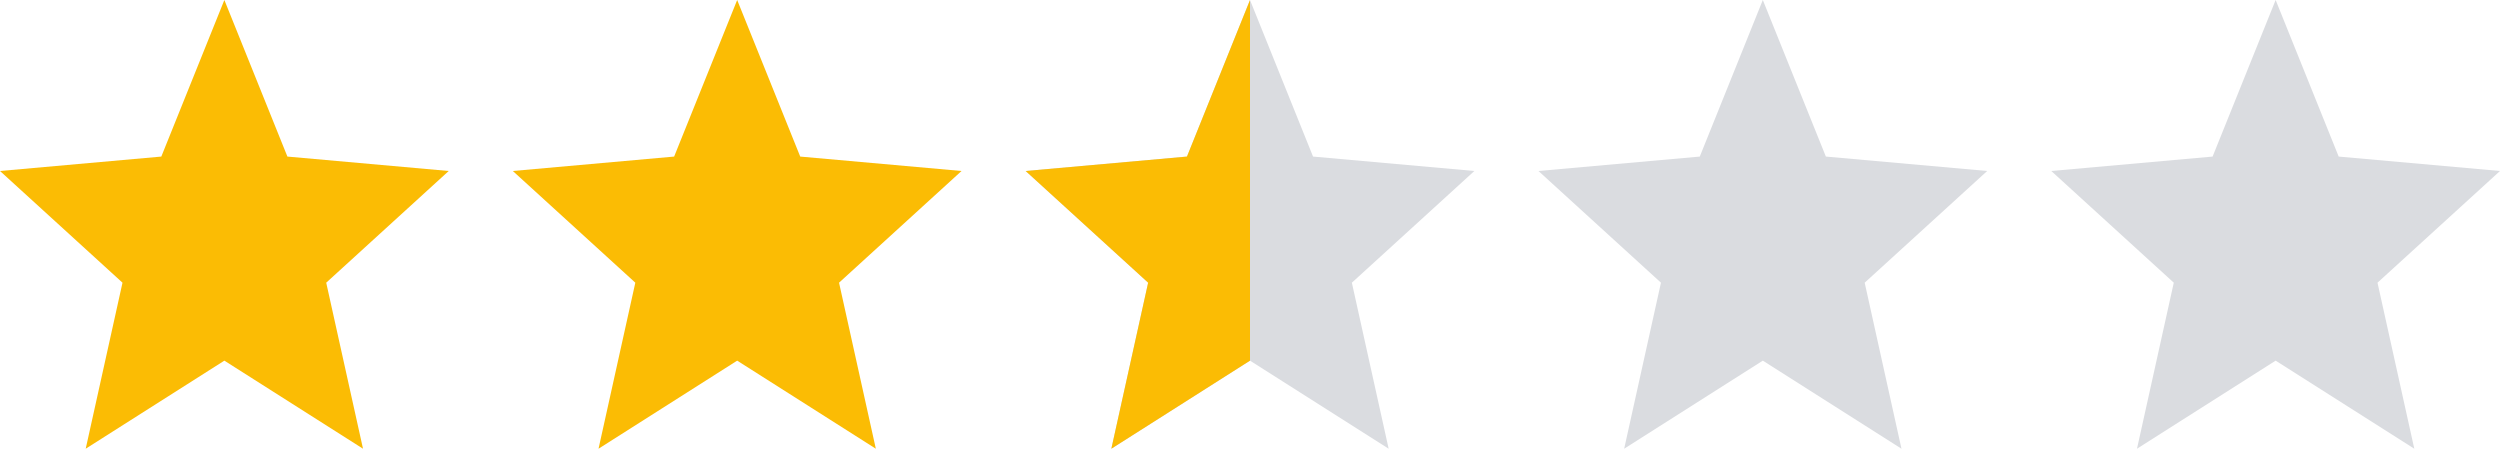 <?xml version="1.0" encoding="UTF-8"?>
<svg xmlns="http://www.w3.org/2000/svg" width="78" height="14" viewBox="0 0 78 14" fill="none">
  <path d="M7 11.252L11.326 14L10.178 8.82L14 5.335L8.967 4.885L7 0L5.033 4.885L0 5.335L3.822 8.82L2.674 14L7 11.252Z" fill="#FBBC04"></path>
  <path d="M23 11.252L27.326 14L26.178 8.82L30 5.335L24.967 4.885L23 0L21.033 4.885L16 5.335L19.822 8.82L18.674 14L23 11.252Z" fill="#FBBC04"></path>
  <path d="M39 11.252L43.326 14L42.178 8.82L46 5.335L40.967 4.885L39 0L37.033 4.885L32 5.335L35.822 8.82L34.674 14L39 11.252Z" fill="#DADCE0"></path>
  <path d="M37.033 4.885L39 0V11.252L34.674 14L35.822 8.82L32 5.335L37.033 4.885Z" fill="#FBBC04"></path>
  <path d="M55 11.252L59.326 14L58.178 8.82L62 5.335L56.967 4.885L55 0L53.033 4.885L48 5.335L51.822 8.82L50.674 14L55 11.252Z" fill="#DADCE0"></path>
  <path d="M71 11.252L75.326 14L74.178 8.82L78 5.335L72.967 4.885L71 0L69.033 4.885L64 5.335L67.822 8.82L66.674 14L71 11.252Z" fill="#DADCE0"></path>
</svg>

